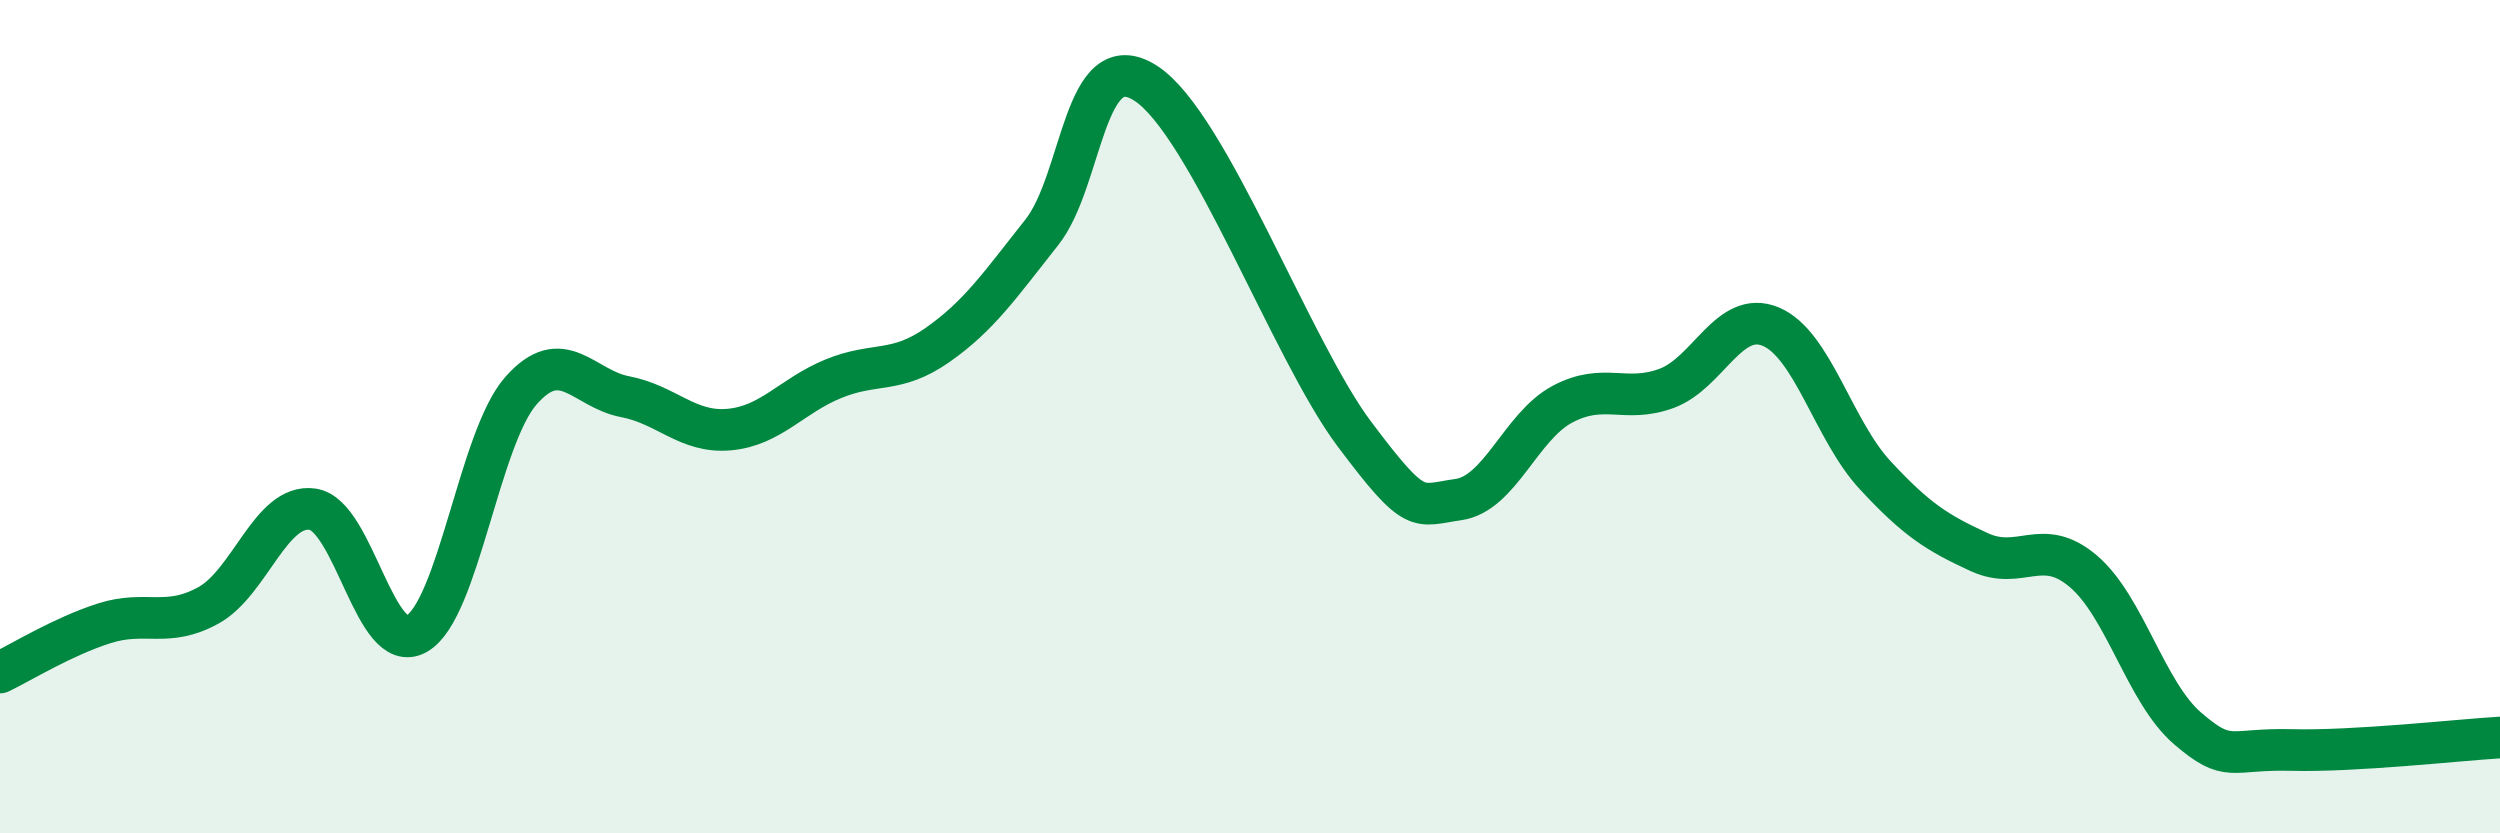 
    <svg width="60" height="20" viewBox="0 0 60 20" xmlns="http://www.w3.org/2000/svg">
      <path
        d="M 0,16.14 C 0.5,15.9 1.5,15.28 2.5,14.96 C 3.5,14.64 4,15.08 5,14.53 C 6,13.98 6.5,12.08 7.5,12.22 C 8.5,12.36 9,15.78 10,15.21 C 11,14.64 11.5,10.52 12.5,9.38 C 13.5,8.24 14,9.33 15,9.52 C 16,9.71 16.5,10.4 17.5,10.31 C 18.5,10.22 19,9.5 20,9.09 C 21,8.68 21.5,8.98 22.5,8.28 C 23.5,7.58 24,6.84 25,5.58 C 26,4.32 26,1.03 27.5,2 C 29,2.97 31,8.41 32.5,10.41 C 34,12.41 34,12.13 35,11.99 C 36,11.85 36.5,10.23 37.5,9.7 C 38.5,9.17 39,9.69 40,9.32 C 41,8.95 41.5,7.42 42.5,7.84 C 43.5,8.26 44,10.32 45,11.4 C 46,12.48 46.5,12.79 47.5,13.25 C 48.5,13.71 49,12.86 50,13.71 C 51,14.56 51.5,16.62 52.5,17.48 C 53.5,18.34 53.5,17.96 55,18 C 56.5,18.04 59,17.76 60,17.7L60 20L0 20Z"
        fill="#008740"
        opacity="0.1"
        stroke-linecap="round"
        stroke-linejoin="round"
      />
      <path
        d="M 0,16.14 C 0.5,15.9 1.5,15.28 2.5,14.96 C 3.5,14.64 4,15.08 5,14.53 C 6,13.98 6.5,12.08 7.5,12.22 C 8.5,12.36 9,15.78 10,15.21 C 11,14.64 11.5,10.52 12.5,9.38 C 13.5,8.24 14,9.33 15,9.52 C 16,9.71 16.5,10.4 17.5,10.31 C 18.5,10.22 19,9.5 20,9.09 C 21,8.68 21.5,8.98 22.5,8.28 C 23.5,7.58 24,6.84 25,5.58 C 26,4.32 26,1.03 27.5,2 C 29,2.97 31,8.41 32.5,10.41 C 34,12.41 34,12.13 35,11.99 C 36,11.85 36.5,10.23 37.5,9.7 C 38.5,9.17 39,9.69 40,9.32 C 41,8.95 41.5,7.42 42.5,7.84 C 43.5,8.26 44,10.32 45,11.4 C 46,12.48 46.5,12.79 47.5,13.25 C 48.5,13.71 49,12.86 50,13.71 C 51,14.56 51.5,16.62 52.5,17.48 C 53.5,18.34 53.5,17.96 55,18 C 56.5,18.04 59,17.76 60,17.7"
        stroke="#008740"
        stroke-width="1"
        fill="none"
        stroke-linecap="round"
        stroke-linejoin="round"
      />
    </svg>
  